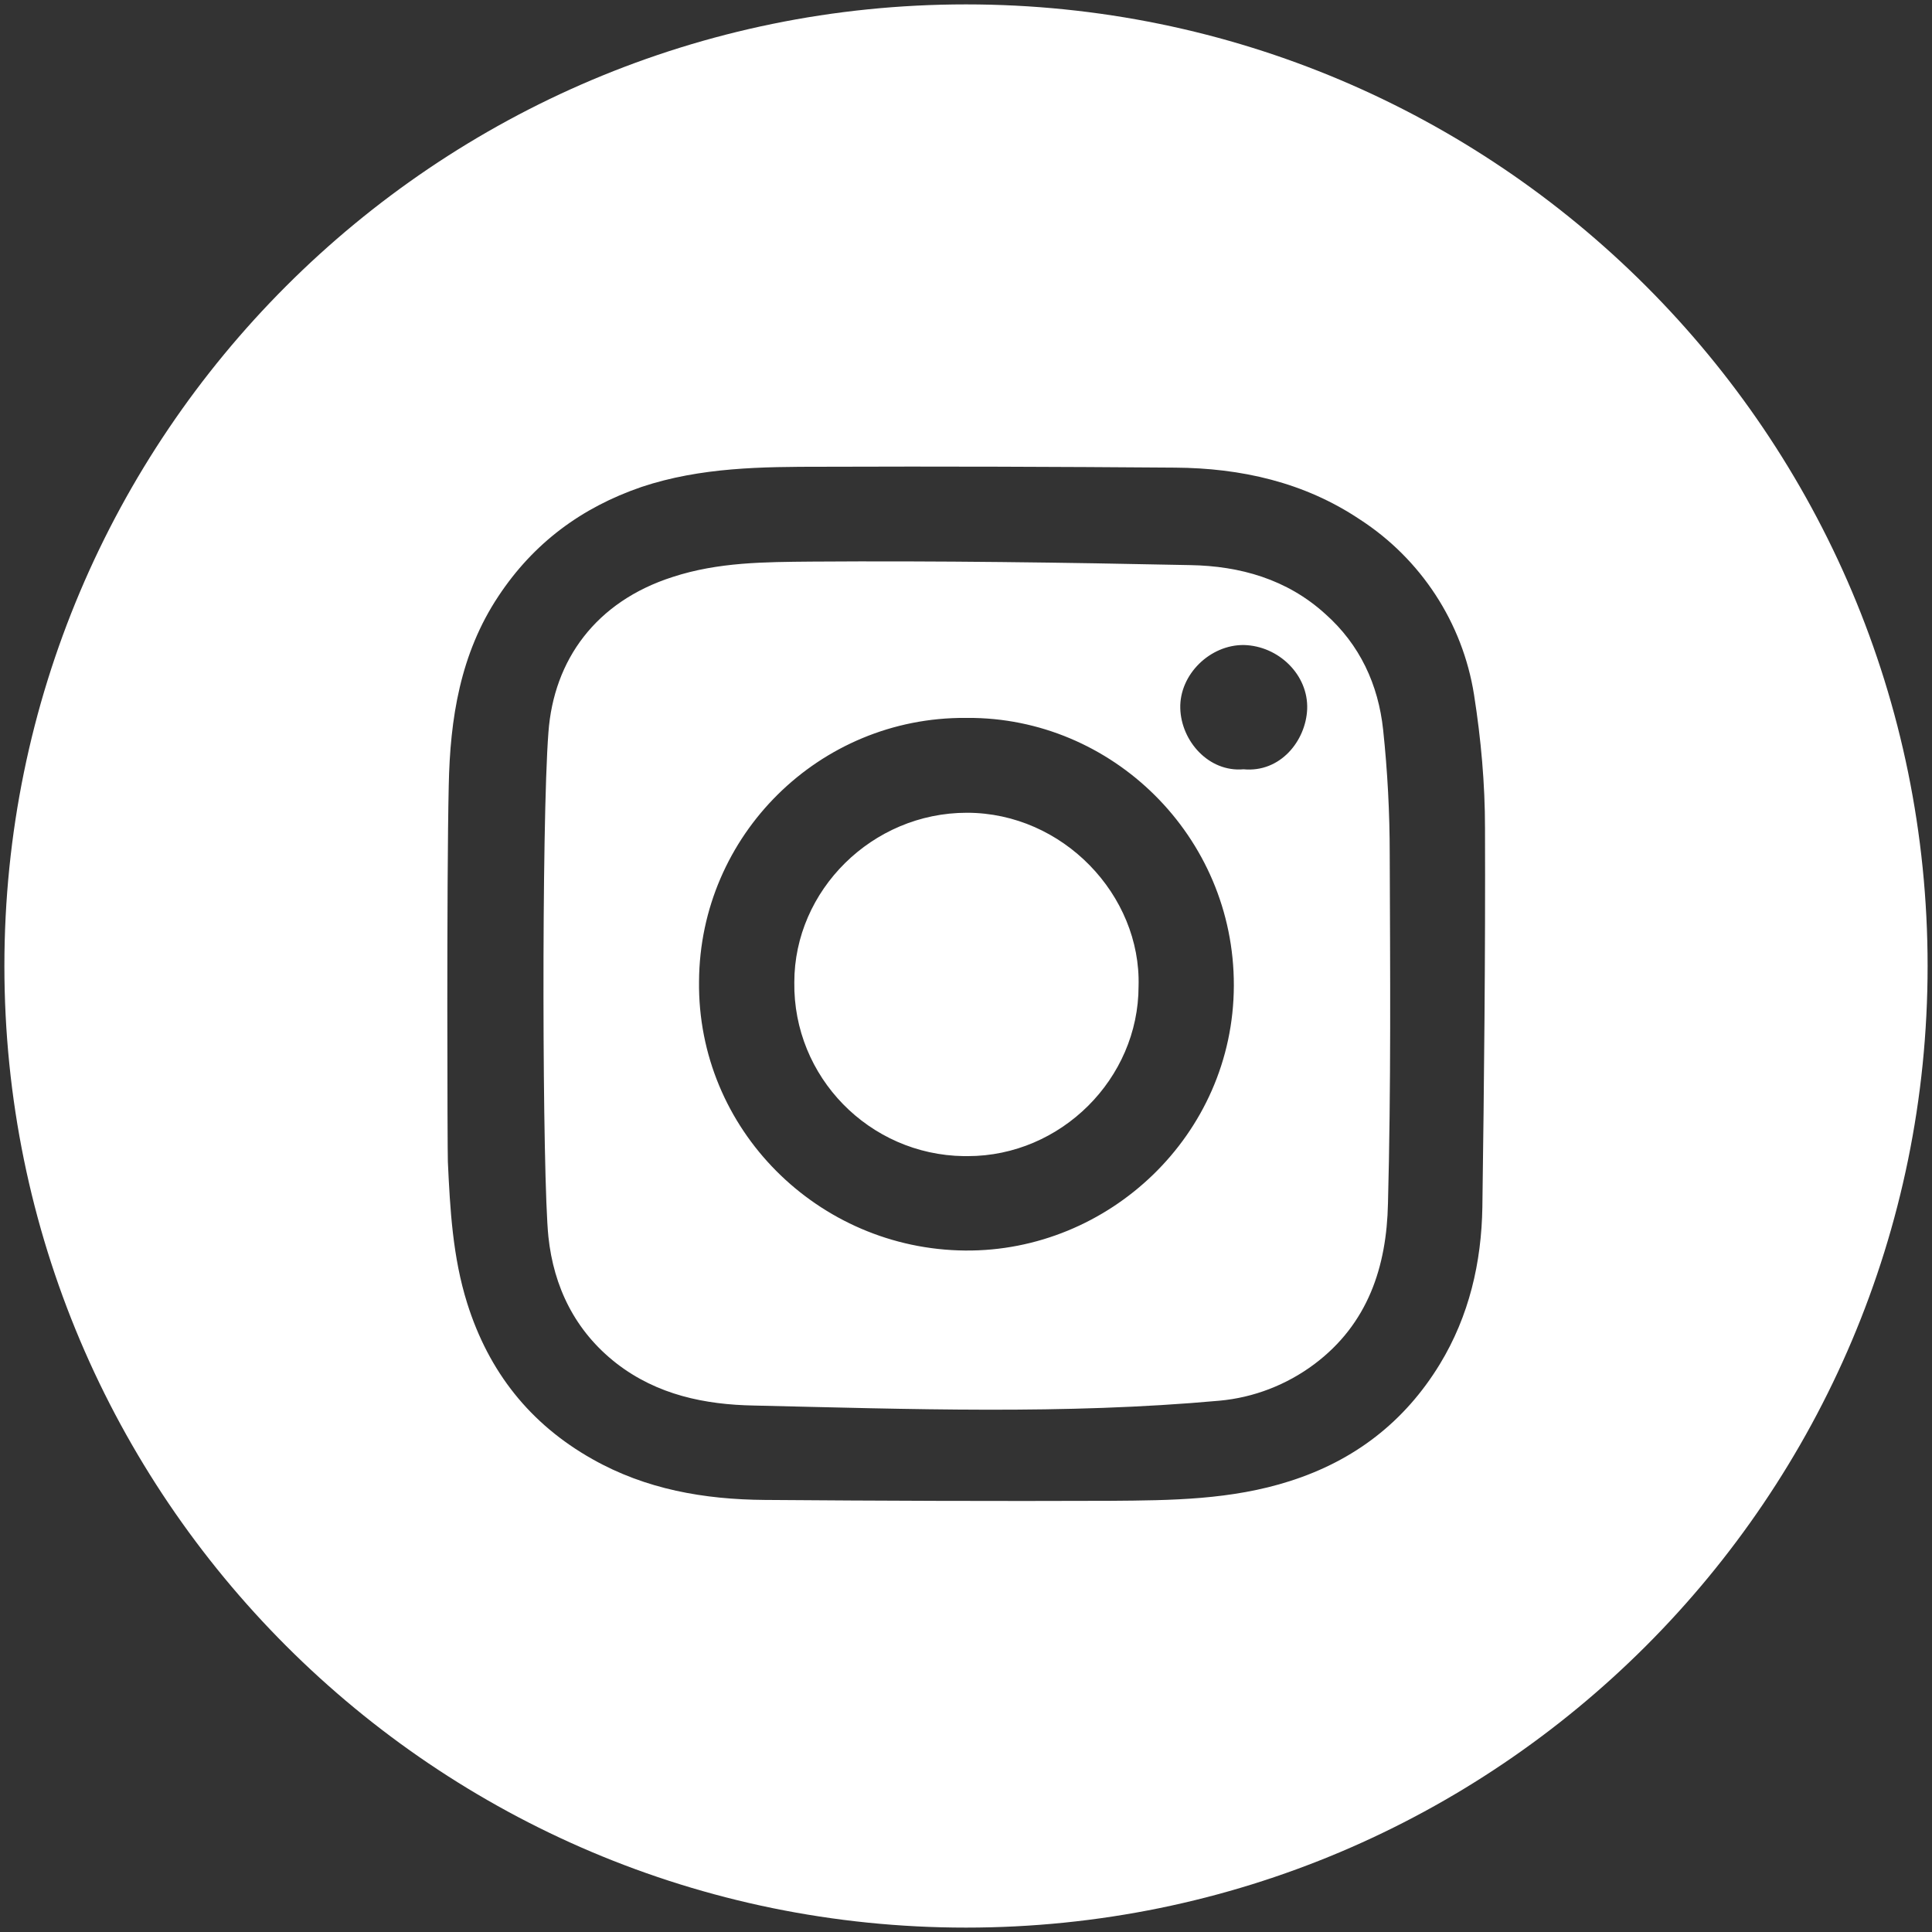 <?xml version="1.0" encoding="UTF-8"?>
<svg xmlns="http://www.w3.org/2000/svg" xmlns:xlink="http://www.w3.org/1999/xlink" version="1.1" id="Ebene_1" x="0px" y="0px" viewBox="0 0 440 440" style="enable-background:new 0 0 440 440;" xml:space="preserve">
<rect x="0" y="0" width="440" height="440" fill="#333333" stroke="none"/>
<style type="text/css">
	.st0{fill:#FFFFFF;}
</style>
<g>
	<g id="INSTA">
		<path id="Pfad_948" class="st0" d="M439,220c0-121-98.1-219-219-219C99.1,1,1,99.1,1,220s98.1,219,219,219    C340.9,439,439,341,439,220 M338.2,188.6c0.1,28.8-0.2,57.5-0.6,86.3c-0.2,12.6-3,24.8-9.7,35.8c-8,13.1-19.4,21.9-34.1,26.6    c-13.4,4.3-27.1,4.4-40.9,4.5c-26.2,0.1-52.5,0-78.7-0.2c-13.8-0.1-27.1-2.4-39.3-9.3c-14.2-8-23.6-19.9-28.5-35.5    c-3.3-10.5-3.9-21.4-4.4-32.2c-0.1-1.9-0.3-63.7,0.2-85.7c0.3-15.2,2.6-30,11.3-43.1c8-12.1,18.9-20.2,32.6-24.9    c13.5-4.5,27.4-4.6,41.3-4.6c26.7-0.1,53.5,0,80.2,0.2c15,0.1,29.4,3.3,42.1,11.8c13.9,9,23.4,23.5,26,39.9    C337.3,168.4,338.2,178.5,338.2,188.6 M316.1,274.1c0.7-26.5,0.5-53,0.4-79.5c0-9.5-0.5-19-1.5-28.4c-1.1-10.3-5.3-19.4-13.2-26.4    c-8.7-7.9-19.4-10.9-30.7-11.1c-28.8-0.6-57.5-1-86.3-0.8c-10.6,0.1-21.2,0.1-31.6,3.5c-17.5,5.6-27.1,18.9-28.3,35.4    c-1.6,20.7-1.4,101.6,0,114.9c1.2,11.3,6,21.4,15.5,28.8c9.3,7.2,20.2,9.4,31.3,9.6c35.3,0.8,70.7,2.1,106-1.1    c7.8-0.7,15.3-3.6,21.6-8.3C311.6,301.5,315.8,288.4,316.1,274.1 M281,224.5c-0.1,34-28.5,60.6-61.2,60.3    c-33.5-0.3-61-27.6-60.6-61.3c0.2-33.3,27.4-60.2,60.7-60c0.1,0,0.3,0,0.4,0C253.2,163.3,281.1,190.4,281,224.5 M297.7,161.5    c-0.3,7.2-6.1,14.5-14.5,13.7c-7.9,0.7-14.2-6.4-14.4-13.9c-0.2-7.7,6.8-14.5,14.5-14.4C291.2,147.1,298,153.7,297.7,161.5     M259.3,224.6c0.6-20.7-17.2-39.5-39.1-39.5c-21.6,0-39.3,17.7-39.3,38.6c-0.3,21.6,17.1,39.3,38.6,39.6c0.3,0,0.6,0,0.9,0    C241.6,263.3,259.3,245.7,259.3,224.6"></path>
	</g>
</g>
</svg>
